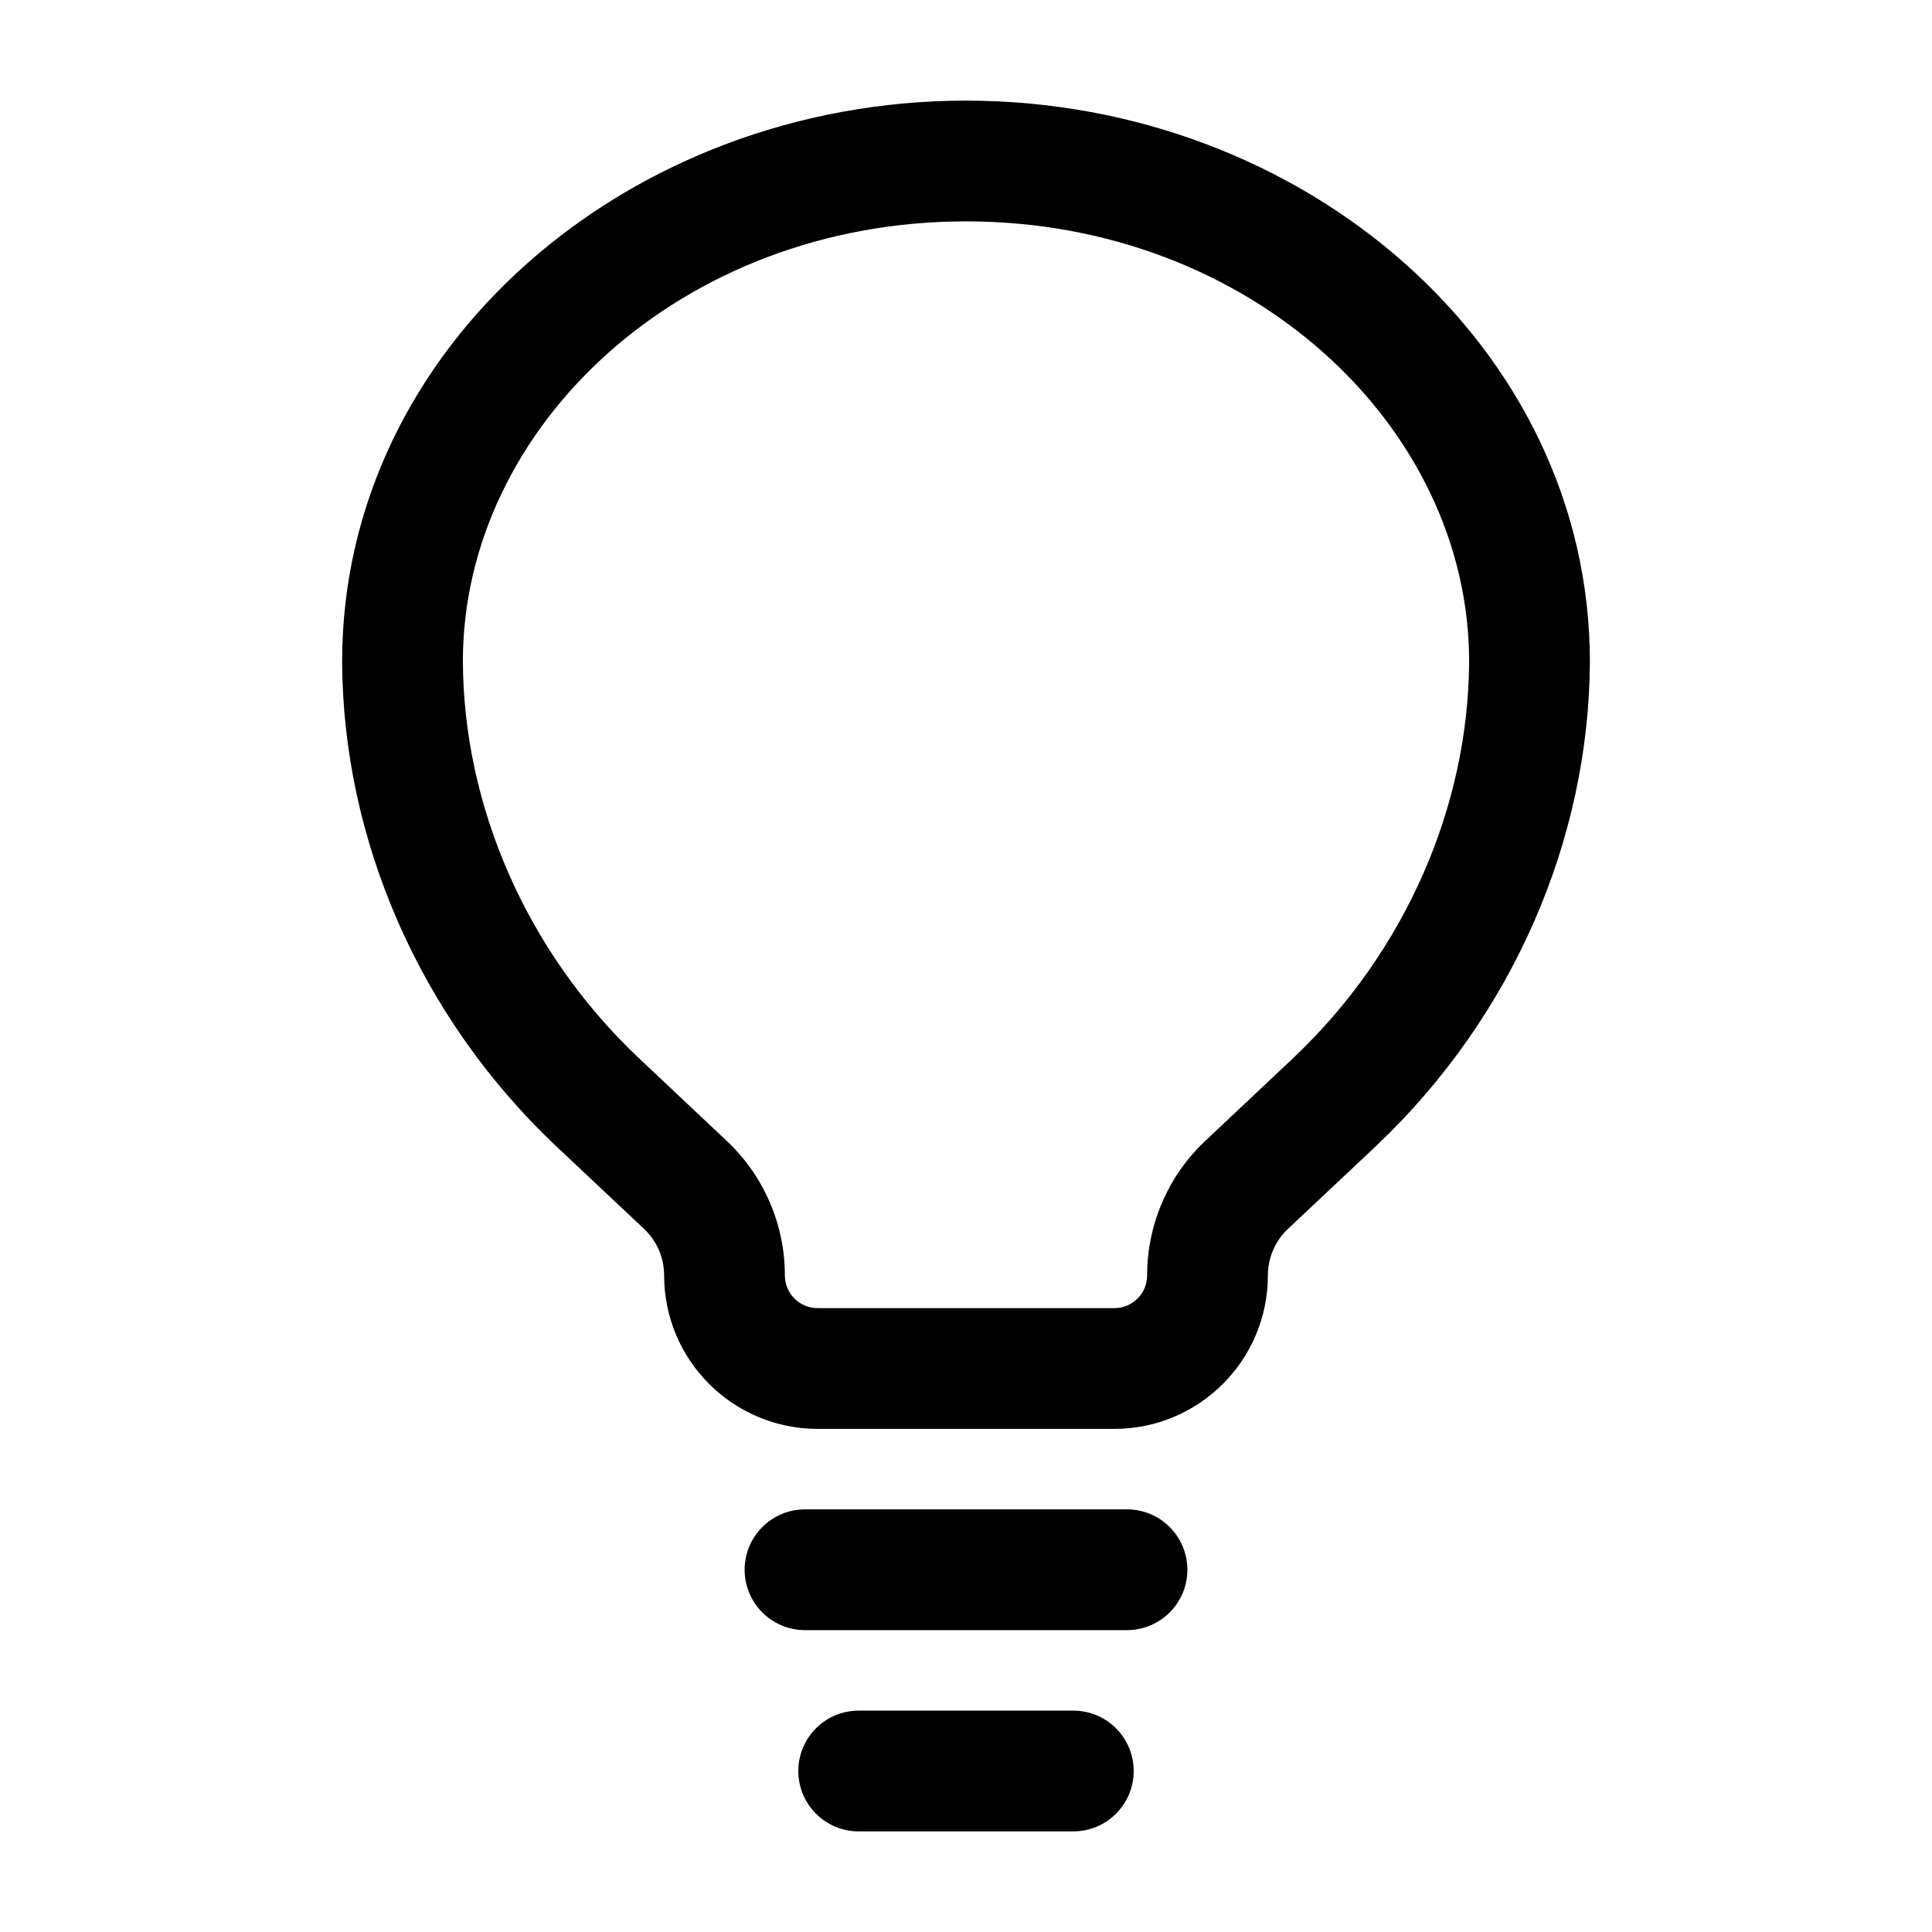 <svg width="24" height="24" viewBox="0 0 24 24" fill="none" xmlns="http://www.w3.org/2000/svg">
<path fill-rule="evenodd" clip-rule="evenodd" d="M9.25 19.5C9.25 19.086 9.586 18.75 10 18.75H14C14.414 18.75 14.75 19.086 14.75 19.5C14.75 19.914 14.414 20.25 14 20.25H10C9.586 20.25 9.25 19.914 9.25 19.5ZM9.917 22C9.917 21.586 10.252 21.25 10.667 21.25H13.333C13.748 21.25 14.083 21.586 14.083 22C14.083 22.414 13.748 22.75 13.333 22.75H10.667C10.252 22.75 9.917 22.414 9.917 22Z" fill="black"/>
<path fill-rule="evenodd" clip-rule="evenodd" d="M4.25 8.218C4.25 4.313 7.804 1.25 12 1.25C16.196 1.25 19.75 4.313 19.75 8.218L19.75 8.221C19.74 10.428 18.791 12.626 17.105 14.225L17.104 14.227L15.999 15.266C15.84 15.416 15.75 15.624 15.75 15.843C15.75 16.896 14.896 17.75 13.843 17.75H10.157C9.104 17.75 8.25 16.896 8.25 15.843C8.25 15.624 8.16 15.416 8.001 15.266L6.897 14.227L6.894 14.225C5.209 12.626 4.26 10.428 4.25 8.221L4.25 8.218ZM5.75 8.216C5.758 10.002 6.53 11.811 7.926 13.135C7.926 13.136 7.926 13.136 7.927 13.136L9.029 14.174C9.489 14.607 9.75 15.211 9.75 15.843C9.75 16.068 9.932 16.25 10.157 16.25H13.843C14.068 16.25 14.25 16.068 14.25 15.843C14.25 15.211 14.511 14.607 14.971 14.174C14.971 14.174 14.971 14.174 14.971 14.174L16.073 13.136C16.074 13.136 16.074 13.136 16.074 13.135C17.47 11.811 18.242 10.002 18.25 8.216C18.249 5.299 15.535 2.75 12 2.75C8.465 2.75 5.751 5.3 5.75 8.216Z" fill="black"/>
</svg>
